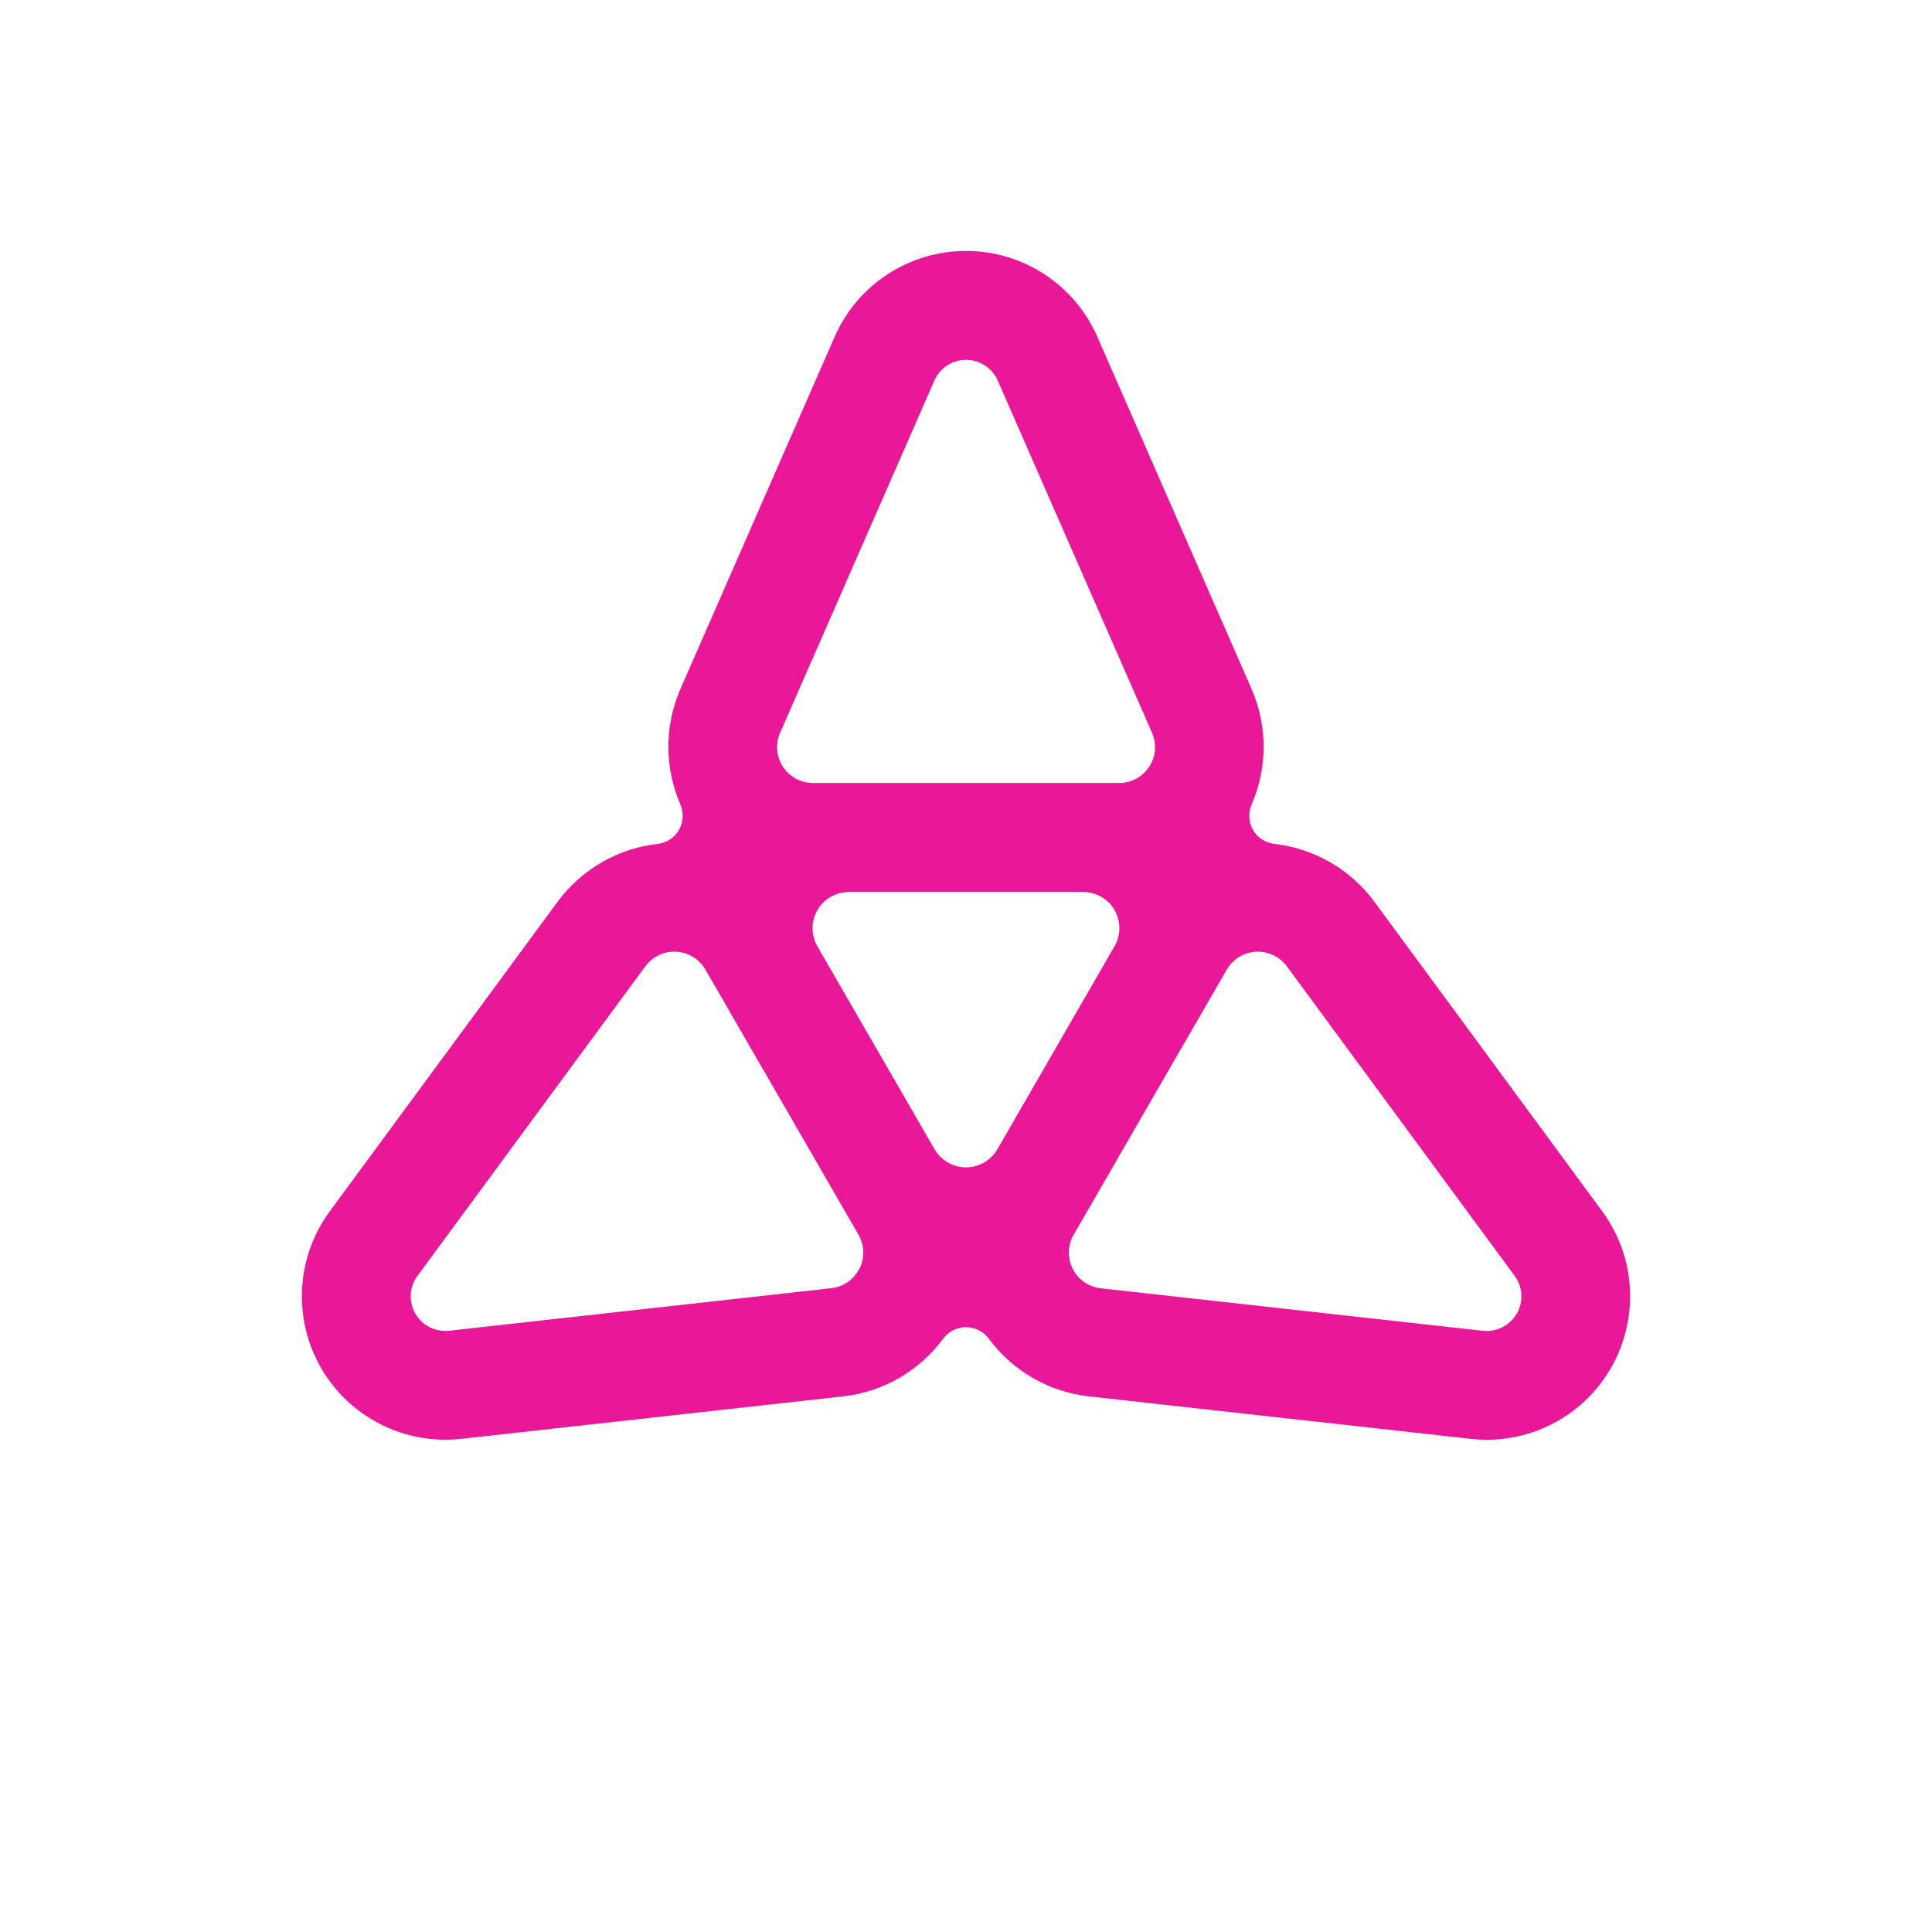 <svg width="32" height="32" viewBox="0 0 32 32" fill="none" xmlns="http://www.w3.org/2000/svg">
<path d="M26.538 20.063L22.768 14.941C22.358 14.384 21.752 14.051 21.106 13.977C20.959 13.96 20.828 13.875 20.754 13.746C20.68 13.618 20.672 13.461 20.731 13.325C20.989 12.729 21.005 12.037 20.727 11.405L18.176 5.579C17.798 4.714 16.944 4.156 16 4.156C15.056 4.156 14.202 4.715 13.824 5.579L11.273 11.405C10.996 12.037 11.011 12.729 11.269 13.325C11.328 13.461 11.319 13.618 11.246 13.746C11.171 13.875 11.041 13.96 10.894 13.977C10.248 14.051 9.642 14.384 9.232 14.941L5.462 20.063C4.903 20.823 4.847 21.841 5.318 22.659C5.79 23.475 6.701 23.936 7.639 23.832L13.959 23.129C14.645 23.053 15.237 22.695 15.623 22.172C15.711 22.052 15.852 21.982 16 21.982C16.148 21.982 16.288 22.052 16.377 22.172C16.763 22.695 17.355 23.053 18.041 23.129L24.361 23.832C25.299 23.938 26.21 23.477 26.682 22.659C27.153 21.841 27.097 20.823 26.538 20.063ZM12.922 12.136L15.476 6.304C15.568 6.095 15.774 5.96 16.001 5.96C16.228 5.96 16.434 6.095 16.526 6.304L19.081 12.136C19.161 12.319 19.144 12.532 19.034 12.7C18.923 12.868 18.737 12.969 18.535 12.969H13.467C13.266 12.969 13.078 12.868 12.968 12.7C12.858 12.532 12.841 12.319 12.921 12.136H12.922ZM14.233 21.014C14.143 21.194 13.967 21.315 13.767 21.337L7.44 22.041C7.215 22.066 6.994 21.956 6.88 21.759C6.766 21.562 6.78 21.316 6.915 21.132L10.689 16.005C10.809 15.844 11 15.752 11.201 15.764C11.402 15.774 11.583 15.886 11.684 16.06L11.688 16.067L14.215 20.443L14.219 20.45C14.32 20.625 14.325 20.837 14.235 21.016L14.233 21.014ZM16.52 19.035C16.412 19.22 16.215 19.335 16 19.335C15.786 19.335 15.588 19.221 15.48 19.036L13.539 15.675C13.431 15.489 13.431 15.26 13.539 15.075C13.646 14.889 13.843 14.774 14.059 14.774H17.94C18.154 14.774 18.352 14.887 18.46 15.073C18.567 15.26 18.567 15.488 18.46 15.673L16.52 19.035ZM25.121 21.759C25.007 21.956 24.788 22.067 24.561 22.042L18.234 21.338C18.035 21.316 17.859 21.195 17.768 21.016C17.678 20.836 17.683 20.623 17.784 20.45L17.788 20.443L20.315 16.067L20.319 16.06C20.42 15.886 20.601 15.774 20.802 15.764C21.002 15.753 21.194 15.844 21.314 16.005L25.087 21.132C25.223 21.316 25.236 21.562 25.123 21.759H25.121Z" fill="#E81899"/>
</svg>
